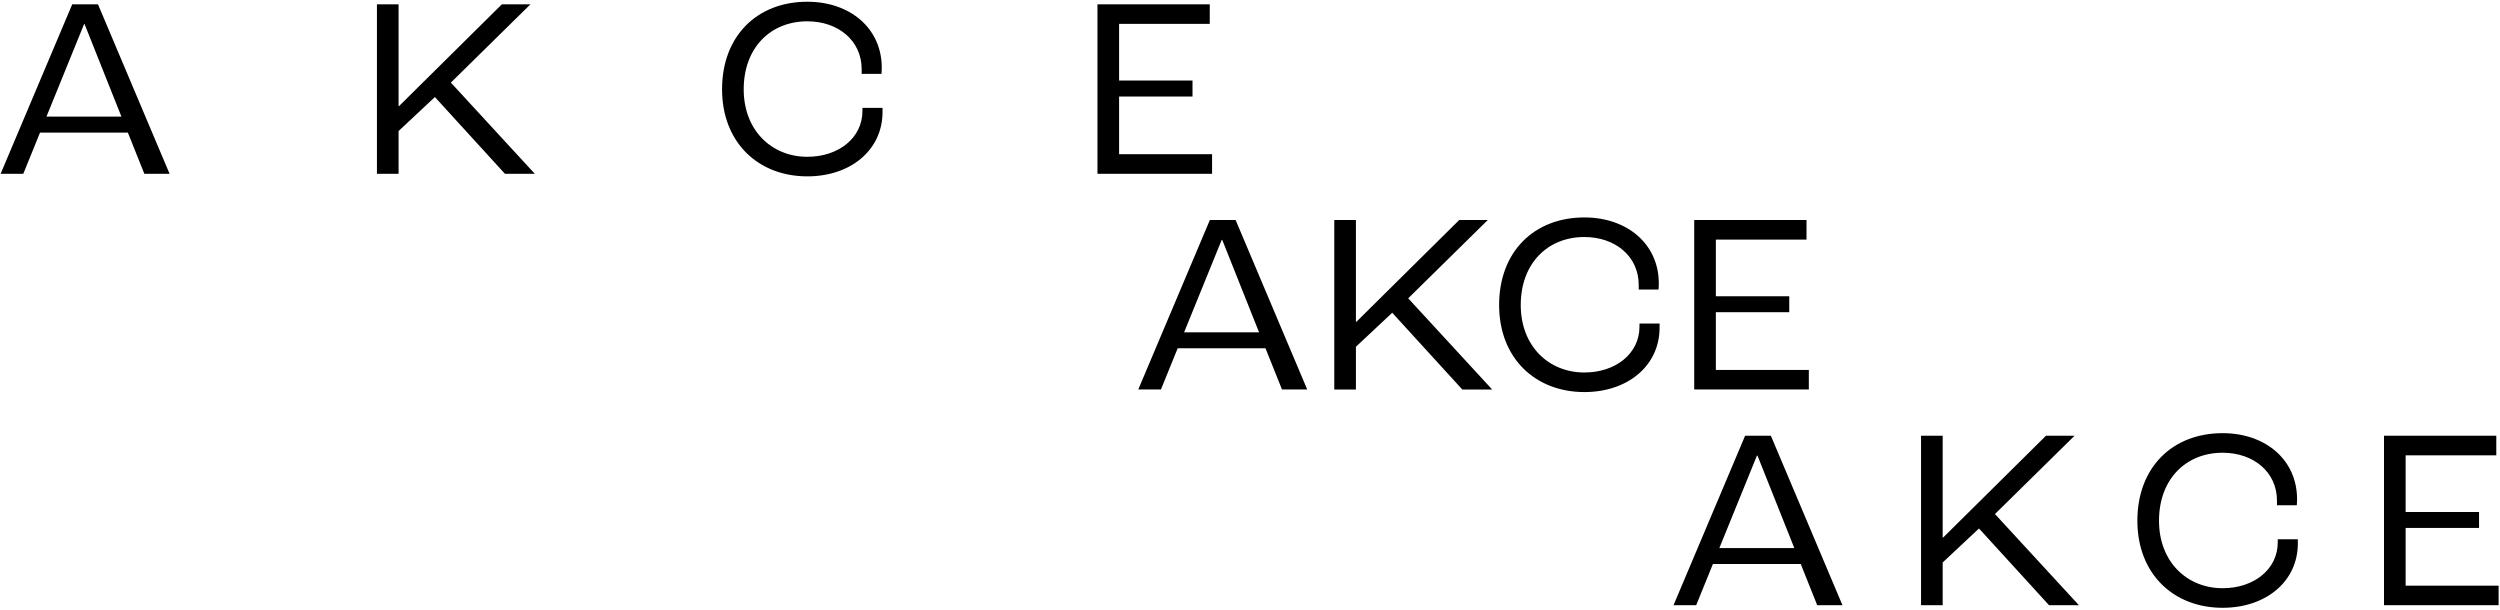 <svg xmlns="http://www.w3.org/2000/svg" width="660" height="161" fill="none"><path d="M289.73 45.88V1.139h29.647v5.168h-23.935v14.96h19.38v4.215h-19.38v15.232h24.547v5.167H289.73Zm-76.598.68c-12.987 0-22.507-8.975-22.507-22.983 0-14.075 9.248-23.119 22.507-23.119 11.356 0 19.651 7.072 19.651 17.407 0 .136 0 .748-.068 1.632h-5.235v-1.224c0-7.547-6.188-12.647-14.348-12.647-9.723 0-16.795 7.004-16.795 17.951 0 10.88 7.412 17.815 16.795 17.815 8.228 0 14.552-4.963 14.552-12.103v-.816h5.303v1.088c0 10.064-8.431 17-19.855 17Zm-113.62-.68V1.139h5.712v26.86h.136l27.131-26.86h7.547L119.027 21.81l22.167 24.071h-7.888l-18.495-20.263-9.587 8.976V45.88h-5.712Zm-61.405 0L33.755 35H10.568l-4.42 10.88H.164L19.067 1.139h6.8L44.77 45.88h-6.663Zm-25.84-15.095h19.788L22.33 6.374h-.136l-9.927 24.411Zm617.108 128.993v-44.742h29.647v5.167h-23.935v14.96h19.379v4.216h-19.379v15.231h24.547v5.168h-30.259Zm-42.602.68c-12.988 0-22.507-8.976-22.507-22.983 0-14.076 9.247-23.12 22.507-23.12 11.355 0 19.651 7.072 19.651 17.408 0 .136 0 .748-.068 1.632h-5.236v-1.224c0-7.548-6.188-12.648-14.347-12.648-9.724 0-16.796 7.004-16.796 17.952 0 10.879 7.412 17.815 16.796 17.815 8.227 0 14.551-4.964 14.551-12.104v-.816h5.304v1.088c0 10.064-8.432 17-19.855 17Zm-79.617-.68v-44.742h5.712v26.859h.136l27.131-26.859h7.548l-21.011 20.671 22.167 24.071h-7.888l-18.495-20.263-9.588 8.975v11.288h-5.712Zm-27.409 0-4.352-10.88h-23.187l-4.42 10.88h-5.983l18.903-44.742h6.8l18.903 44.742h-6.664Zm-25.839-15.095h19.788l-9.724-24.412h-.136l-9.928 24.412Zm-6.635-41.856V58.085h29.647v5.167h-23.935v14.96h19.38v4.216h-19.38v15.231h24.547v5.168h-30.259Zm-29 .68c-12.988 0-22.507-8.976-22.507-22.984 0-14.075 9.247-23.119 22.507-23.119 11.355 0 19.651 7.072 19.651 17.408 0 .136 0 .748-.068 1.632h-5.236V75.22c0-7.548-6.188-12.648-14.347-12.648-9.724 0-16.796 7.004-16.796 17.951 0 10.88 7.412 17.816 16.796 17.816 8.227 0 14.551-4.964 14.551-12.104v-.816h5.304v1.088c0 10.064-8.432 17-19.855 17Zm-66.023-.68V58.085h5.712v26.858h.136l27.131-26.858h7.548l-21.012 20.67 22.167 24.072h-7.887l-18.496-20.263-9.587 8.975v11.288h-5.712Zm-13.807 0-4.352-10.88h-23.187l-4.42 10.88H300.5l18.903-44.742h6.8l18.903 44.742h-6.663Zm-25.839-15.096h19.787l-9.724-24.41h-.136l-9.927 24.41Z" fill="#000"/></svg>